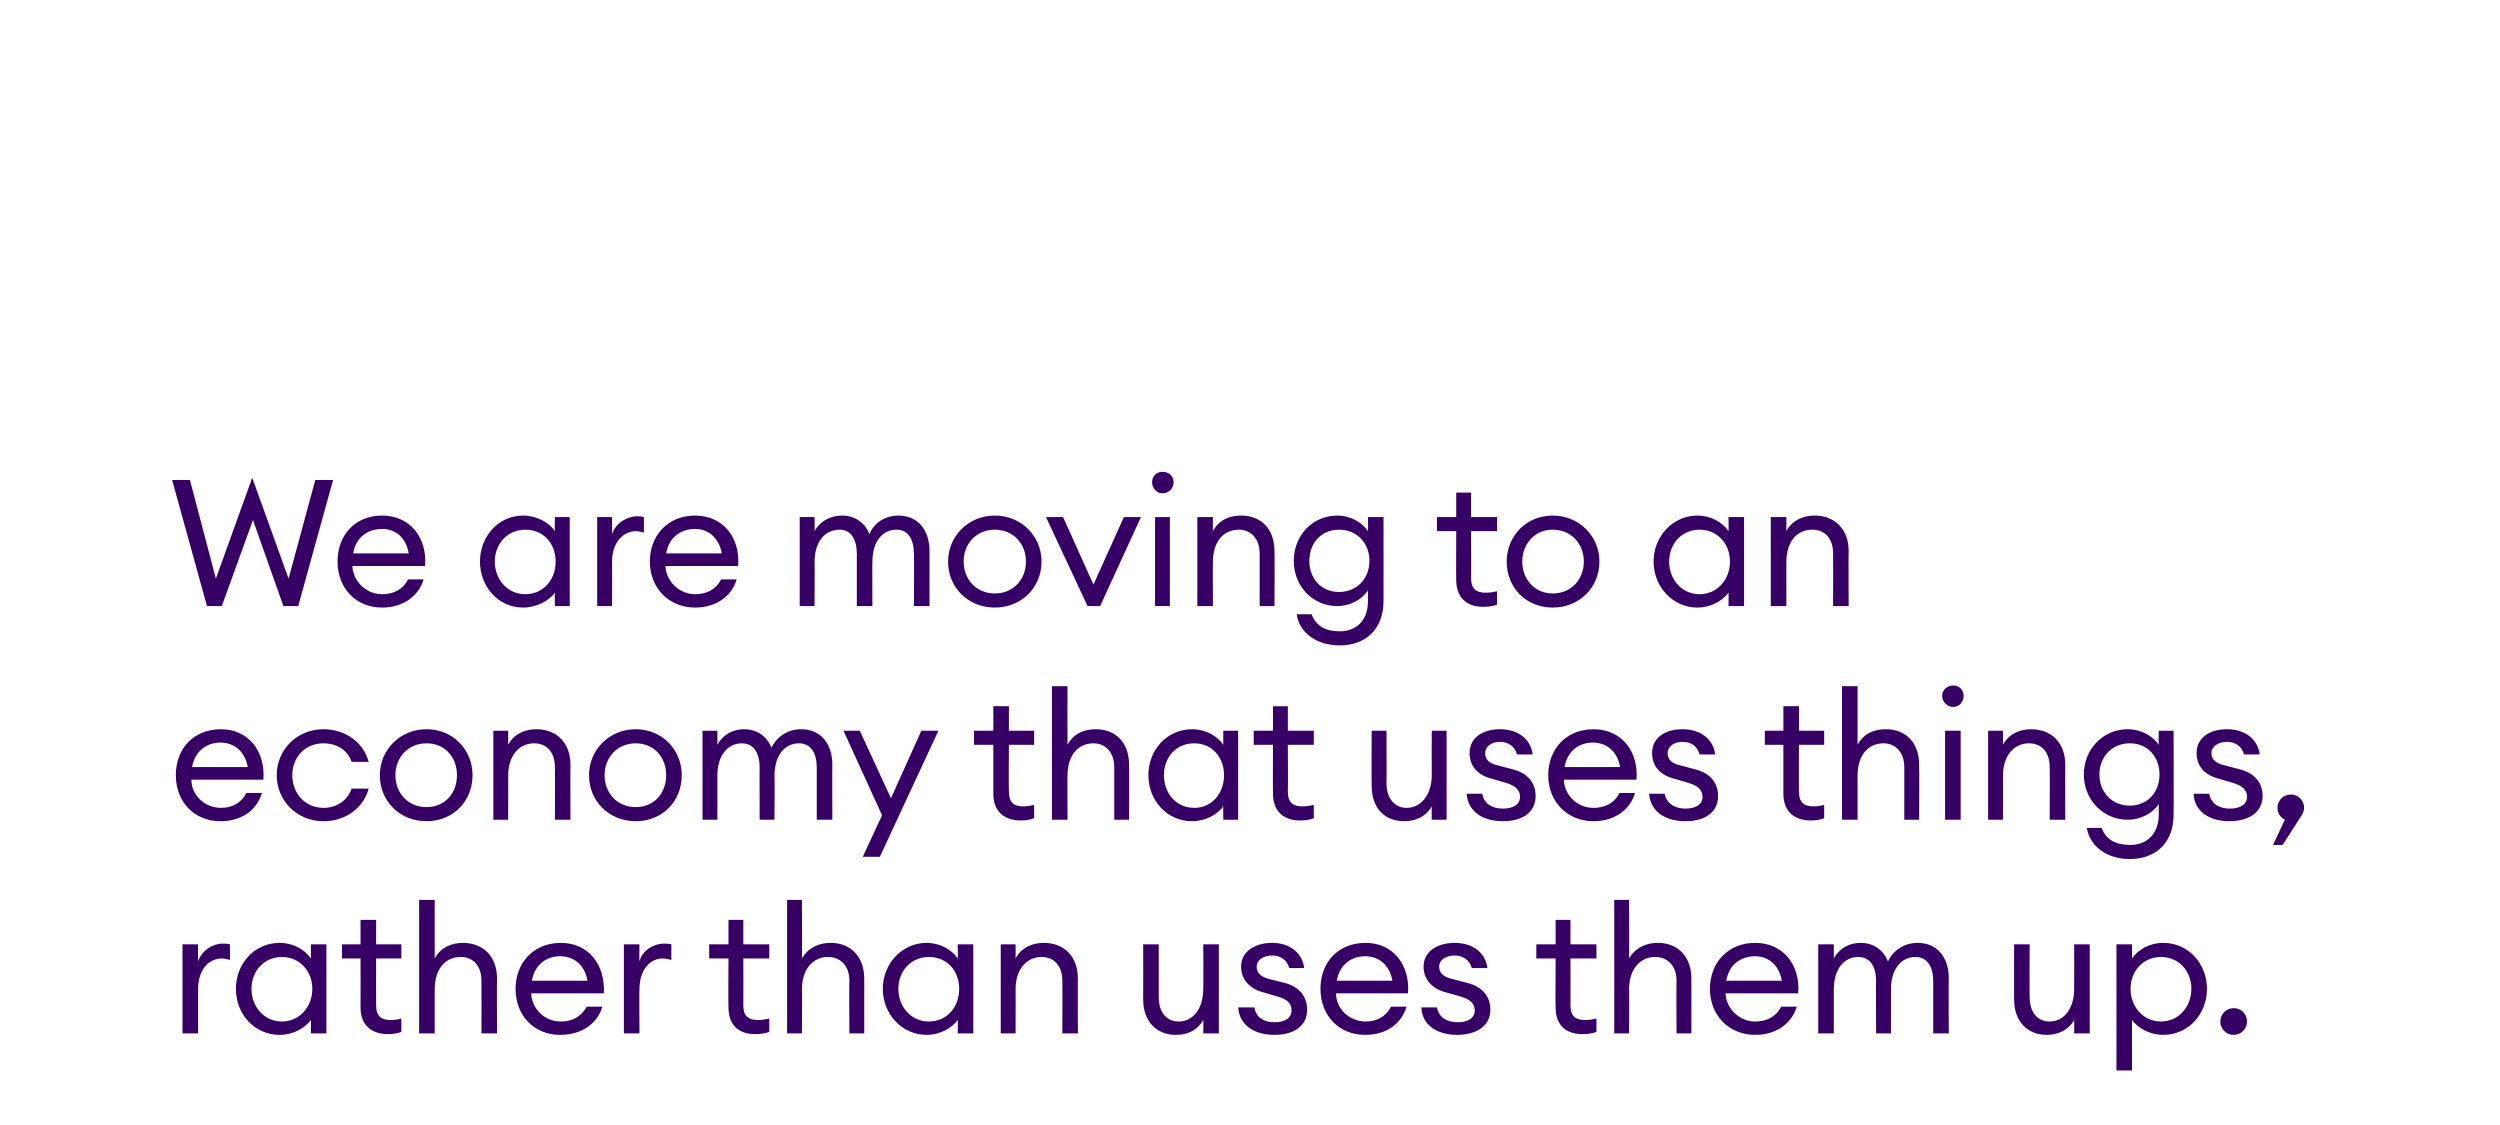 <?xml version="1.0" standalone="no"?><!DOCTYPE svg PUBLIC "-//W3C//DTD SVG 1.1//EN" "http://www.w3.org/Graphics/SVG/1.1/DTD/svg11.dtd"><svg xmlns="http://www.w3.org/2000/svg" version="1.1" width="337px" height="151.7px" viewBox="0 0 337 151.7"><desc>We are moving to an economy that uses things, rather than uses them up</desc><defs/><g id="Polygon30647"><path d="m24.6 127.3h2.1v2.3c.5-1.5 2-2.4 3.3-2.4c.4 0 .6 0 1 .1v2.1c-.4-.1-.7-.2-1.1-.2c-1.6 0-3.2 1.3-3.2 4.2v5.9h-2.1v-12zm13.1-.2c1.8 0 3.4.9 4.2 2.1c.03-.05 0-1.9 0-1.9h2.1v12h-2.1s.03-1.84 0-1.8c-.8 1.1-2.4 2-4.2 2c-3.4 0-5.9-2.8-5.9-6.2c0-3.4 2.5-6.2 5.9-6.2zm.3 1.9c-2.4 0-4.1 1.9-4.1 4.3c0 2.4 1.7 4.4 4.1 4.4c2.4 0 4.1-2 4.1-4.4c0-2.4-1.7-4.3-4.1-4.3zm14.3 10.4c-2.1 0-3.7-1.1-3.7-3.6c.02-.05 0-6.6 0-6.6h-2.5v-1.9h2.5V124h2.1v3.3h3.4v1.9h-3.4s-.02 6.29 0 6.3c0 1.5.7 2 2 2c.5 0 1.1-.1 1.4-.2v1.8c-.5.2-1.1.3-1.8.3zm4.2-18.1h2.1v7.9c.8-1.5 2.3-2.1 3.8-2.1c2.7 0 4.6 1.8 4.6 4.8c-.04.01 0 7.4 0 7.4h-2.1s.02-7.07 0-7.1c0-2-1.1-3.2-2.8-3.2c-2 0-3.5 1.5-3.5 4.4v5.9h-2.1v-18zm19 18.2c-3.5 0-6-2.6-6-6.2c0-3.5 2.4-6.2 6.1-6.2c3.8 0 6 3 5.8 6.8h-9.8c.1 2.1 1.8 3.8 4 3.8c1.5 0 2.7-.6 3.5-2h2.1c-.6 2.1-2.6 3.8-5.7 3.8zm-3.8-7.3h7.5c-.4-2.2-1.9-3.3-3.7-3.3c-1.7 0-3.4 1-3.8 3.3zm12.4-4.9h2.1s-.04 2.33 0 2.3c.4-1.5 1.9-2.4 3.3-2.4c.3 0 .6 0 1 .1v2.1c-.4-.1-.8-.2-1.2-.2c-1.5 0-3.1 1.3-3.1 4.2c-.04-.05 0 5.9 0 5.9h-2.1v-12zm17.7 12.1c-2.1 0-3.6-1.1-3.6-3.6c-.04-.05 0-6.6 0-6.6h-2.6v-1.9h2.6V124h2v3.3h3.5v1.9h-3.5s.02 6.29 0 6.3c0 1.5.7 2 2 2c.5 0 1.1-.1 1.5-.2v1.8c-.5.2-1.1.3-1.9.3zm4.3-18.1h2s.04 7.85 0 7.9c.9-1.5 2.3-2.1 3.9-2.1c2.6 0 4.5 1.8 4.5 4.8c-.01.01 0 7.4 0 7.4h-2s-.05-7.07 0-7.1c0-2-1.2-3.2-2.9-3.2c-1.9 0-3.5 1.5-3.5 4.4c.04-.05 0 5.9 0 5.9h-2v-18zm18.8 5.8c1.8 0 3.4.9 4.2 2.1c.04-.05 0-1.9 0-1.9h2.1v12h-2.1s.04-1.84 0-1.8c-.8 1.1-2.4 2-4.2 2c-3.3 0-5.9-2.8-5.9-6.2c0-3.4 2.6-6.2 5.9-6.2zm.3 1.9c-2.4 0-4.1 1.9-4.1 4.3c0 2.4 1.7 4.4 4.1 4.4c2.5 0 4.1-2 4.1-4.4c0-2.4-1.6-4.3-4.1-4.3zm9.7-1.7h2s.02 1.85 0 1.9c.8-1.5 2.3-2.1 3.8-2.1c2.7 0 4.6 1.8 4.6 4.8c-.03.01 0 7.4 0 7.4h-2.1s.03-7.07 0-7.1c0-2-1.1-3.2-2.8-3.2c-1.9 0-3.5 1.5-3.5 4.4c.02-.05 0 5.9 0 5.9h-2v-12zm19.2 0h2.1v7.1c0 2 1 3.3 2.7 3.3c1.9 0 3.3-1.7 3.3-4.4c.04-.04 0-6 0-6h2.1v12h-2.1s.04-1.84 0-1.8c-.8 1.4-2.1 2-3.7 2c-2.6 0-4.4-1.8-4.4-4.8c.02-.03 0-7.4 0-7.4zm17.7 12.2c-2.6 0-4.7-1.2-4.9-3.7h2.2c.2 1.5 1.5 2 2.7 2c1.3 0 2.3-.5 2.3-1.6c0-.9-.5-1.5-2-1.9l-1.7-.5c-2-.5-3.1-1.8-3.1-3.5c0-2 1.8-3.2 4.2-3.2c2.5 0 4.1 1.5 4.3 3.4h-2c-.3-1.1-1.2-1.7-2.3-1.7c-1.2 0-2.1.6-2.1 1.5c0 .9.6 1.4 1.8 1.7l2 .5c1.9.5 3 1.8 3 3.6c0 2.3-1.9 3.4-4.4 3.4zm12.2 0c-3.5 0-6-2.6-6-6.2c0-3.5 2.3-6.2 6.1-6.2c3.7 0 6 3 5.7 6.8h-9.7c0 2.1 1.8 3.8 4 3.8c1.4 0 2.7-.6 3.4-2h2.1c-.6 2.1-2.5 3.8-5.6 3.8zm-3.8-7.3h7.5c-.4-2.2-1.9-3.3-3.7-3.3c-1.7 0-3.4 1-3.8 3.3zm16.2 7.3c-2.5 0-4.7-1.2-4.8-3.7h2.1c.3 1.5 1.5 2 2.8 2c1.3 0 2.3-.5 2.3-1.6c0-.9-.6-1.5-2-1.9l-1.8-.5c-2-.5-3.1-1.8-3.1-3.5c0-2 1.8-3.2 4.2-3.2c2.6 0 4.2 1.5 4.4 3.4h-2.1c-.3-1.1-1.2-1.7-2.3-1.7c-1.2 0-2.1.6-2.1 1.5c0 .9.6 1.4 1.9 1.7l1.9.5c2 .5 3.1 1.8 3.1 3.6c0 2.3-2 3.4-4.5 3.4zm16.9-.1c-2.1 0-3.6-1.1-3.6-3.6c-.04-.05 0-6.6 0-6.6h-2.6v-1.9h2.6V124h2v3.3h3.5v1.9h-3.5s.02 6.29 0 6.3c0 1.5.7 2 2 2c.5 0 1.1-.1 1.5-.2v1.8c-.5.2-1.1.3-1.9.3zm4.3-18.1h2s.04 7.85 0 7.9c.9-1.5 2.3-2.1 3.9-2.1c2.6 0 4.5 1.8 4.5 4.8c-.01.01 0 7.4 0 7.4h-2s-.05-7.07 0-7.1c0-2-1.2-3.2-2.9-3.2c-1.9 0-3.5 1.5-3.5 4.4c.04-.05 0 5.9 0 5.9h-2v-18zm19 18.2c-3.5 0-6.1-2.6-6.1-6.2c0-3.5 2.4-6.2 6.1-6.2c3.8 0 6.1 3 5.8 6.8h-9.8c.1 2.1 1.9 3.8 4 3.8c1.5 0 2.8-.6 3.5-2h2.1c-.6 2.1-2.6 3.8-5.6 3.8zm-3.9-7.3h7.5c-.4-2.2-1.9-3.3-3.6-3.3c-1.8 0-3.5 1-3.9 3.3zm12.4-4.9h2.1v1.9c.7-1.3 2-2.1 3.6-2.1c1.8 0 3.1 1 3.7 2.5c.7-1.5 2.2-2.5 4-2.5c2.6 0 4.2 1.9 4.2 4.8c-.05.04 0 7.4 0 7.4h-2.1v-7c0-2-.8-3.3-2.4-3.3c-1.9 0-3.3 1.6-3.3 4.4c.02-.05 0 5.9 0 5.9h-2s-.04-7.05 0-7c0-2-.8-3.3-2.4-3.3c-1.9 0-3.3 1.6-3.3 4.4v5.9h-2.1v-12zm26.4 0h2.1s-.03 7.06 0 7.1c0 2 1 3.3 2.7 3.3c1.9 0 3.3-1.7 3.3-4.4c.02-.04 0-6 0-6h2.1v12h-2.1s.02-1.84 0-1.8c-.8 1.4-2.2 2-3.7 2c-2.6 0-4.4-1.8-4.4-4.8c.01-.03 0-7.4 0-7.4zm13.8 0h2.1v1.9c.8-1.2 2.4-2.1 4.2-2.1c3.4 0 5.9 2.8 5.9 6.2c0 3.4-2.5 6.2-5.9 6.2c-1.8 0-3.4-.9-4.2-2c-.01-.04 0 6.8 0 6.8h-2.1v-17zm6 1.7c-2.4 0-4.1 1.9-4.1 4.3c0 2.4 1.7 4.4 4.1 4.4c2.4 0 4.1-2 4.1-4.4c0-2.4-1.7-4.3-4.1-4.3zm9.8 10.5c-1 0-1.8-.8-1.8-1.8c0-1 .8-1.8 1.8-1.8c1 0 1.8.8 1.8 1.8c0 1-.8 1.8-1.8 1.8z" stroke="none" fill="#360065"/></g><g id="Polygon30646"><path d="m29.7 110.7c-3.5 0-6-2.6-6-6.2c0-3.5 2.3-6.2 6.1-6.2c3.7 0 6 3 5.7 6.8h-9.7c0 2.1 1.8 3.8 4 3.8c1.4 0 2.7-.6 3.4-2h2.1c-.6 2.1-2.5 3.8-5.6 3.8zm-3.8-7.3h7.5c-.4-2.2-1.9-3.3-3.7-3.3c-1.7 0-3.4 1-3.8 3.3zm17.7 7.3c-3.6 0-6.3-2.8-6.3-6.2c0-3.4 2.7-6.2 6.3-6.2c3 0 5.4 1.8 6.1 4.4h-2.3c-.5-1.5-1.9-2.5-3.8-2.5c-2.5 0-4.2 1.9-4.2 4.3c0 2.4 1.7 4.4 4.2 4.4c1.9 0 3.3-1.1 3.8-2.6h2.3c-.7 2.6-3.1 4.4-6.1 4.4zm13.9 0c-3.6 0-6.3-2.7-6.3-6.2c0-3.4 2.7-6.2 6.3-6.2c3.6 0 6.2 2.8 6.2 6.2c0 3.5-2.6 6.2-6.2 6.2zm0-1.9c2.5 0 4.1-1.9 4.1-4.3c0-2.4-1.6-4.3-4.1-4.3c-2.5 0-4.2 1.9-4.2 4.3c0 2.4 1.7 4.3 4.2 4.3zm9-10.3h2s.02 1.85 0 1.9c.8-1.5 2.3-2.1 3.8-2.1c2.7 0 4.6 1.8 4.6 4.8c-.03.01 0 7.4 0 7.4h-2.1s.03-7.07 0-7.1c0-2-1.1-3.2-2.8-3.2c-1.9 0-3.5 1.5-3.5 4.4c.02-.05 0 5.9 0 5.9h-2v-12zm19.2 12.2c-3.6 0-6.3-2.7-6.3-6.2c0-3.4 2.7-6.2 6.3-6.2c3.6 0 6.2 2.8 6.2 6.2c0 3.5-2.6 6.2-6.2 6.2zm0-1.9c2.5 0 4.1-1.9 4.1-4.3c0-2.4-1.6-4.3-4.1-4.3c-2.5 0-4.2 1.9-4.2 4.3c0 2.4 1.7 4.3 4.2 4.3zm9-10.3h2s.02 1.85 0 1.9c.7-1.3 2-2.1 3.6-2.1c1.8 0 3.1 1 3.7 2.5c.7-1.5 2.2-2.5 4-2.5c2.6 0 4.2 1.9 4.2 4.8c-.03.04 0 7.4 0 7.4h-2.1v-7c0-2-.8-3.3-2.4-3.3c-1.9 0-3.3 1.6-3.3 4.4c.04-.05 0 5.9 0 5.9h-2s-.02-7.05 0-7c0-2-.8-3.3-2.4-3.3c-1.9 0-3.3 1.6-3.3 4.4c.02-.05 0 5.9 0 5.9h-2v-12zm21.6 17l2.6-5.6l-5.2-11.4h2.2l4.2 9.1l4.1-9.1h2.3l-7.9 17h-2.3zm21.3-4.9c-2.1 0-3.7-1.1-3.7-3.6c-.01-.05 0-6.6 0-6.6h-2.6v-1.9h2.6v-3.3h2.1v3.3h3.4v1.9H136s-.04 6.29 0 6.3c0 1.5.7 2 1.9 2c.6 0 1.1-.1 1.5-.2v1.8c-.5.2-1.1.3-1.8.3zm4.2-18.1h2.1s-.02 7.85 0 7.9c.8-1.5 2.2-2.1 3.8-2.1c2.7 0 4.5 1.8 4.5 4.8c.03.01 0 7.4 0 7.4h-2v-7.1c0-2-1.2-3.2-2.8-3.2c-2 0-3.5 1.5-3.5 4.4c-.02-.05 0 5.9 0 5.9h-2.1v-18zm18.9 5.8c1.8 0 3.4.9 4.2 2.1c-.02-.05 0-1.9 0-1.9h2v12h-2s-.02-1.84 0-1.8c-.8 1.1-2.4 2-4.2 2c-3.4 0-5.9-2.8-5.9-6.2c0-3.4 2.5-6.2 5.9-6.2zm.3 1.9c-2.5 0-4.1 1.9-4.1 4.3c0 2.4 1.6 4.4 4.1 4.4c2.4 0 4-2 4-4.4c0-2.4-1.6-4.3-4-4.3zm14.2 10.4c-2 0-3.6-1.1-3.6-3.6c-.03-.05 0-6.6 0-6.6H169v-1.9h2.6v-3.3h2v3.3h3.5v1.9h-3.5s.04 6.29 0 6.3c0 1.5.7 2 2 2c.5 0 1.1-.1 1.5-.2v1.8c-.5.2-1.1.3-1.9.3zm9.7-12.1h2s.03 7.06 0 7.1c0 2 1.1 3.3 2.7 3.3c1.9 0 3.4-1.7 3.4-4.4c-.02-.04 0-6 0-6h2v12h-2s-.02-1.84 0-1.8c-.8 1.4-2.2 2-3.7 2c-2.7 0-4.4-1.8-4.4-4.8c-.03-.03 0-7.4 0-7.4zm17.7 12.2c-2.6 0-4.7-1.2-4.9-3.7h2.1c.3 1.5 1.5 2 2.8 2c1.3 0 2.3-.5 2.3-1.6c0-.9-.6-1.5-2-1.9l-1.7-.5c-2.1-.5-3.1-1.8-3.1-3.5c0-2 1.7-3.2 4.1-3.2c2.6 0 4.2 1.5 4.4 3.4h-2.1c-.3-1.1-1.2-1.7-2.3-1.7c-1.1 0-2 .6-2 1.5c0 .9.5 1.4 1.8 1.7l1.9.5c2 .5 3.1 1.8 3.1 3.6c0 2.3-1.9 3.4-4.4 3.4zm12.2 0c-3.5 0-6.1-2.6-6.1-6.2c0-3.5 2.4-6.2 6.1-6.2c3.8 0 6.1 3 5.8 6.8h-9.8c.1 2.1 1.8 3.8 4 3.8c1.5 0 2.8-.6 3.5-2h2.1c-.6 2.1-2.6 3.8-5.6 3.8zm-3.9-7.3h7.5c-.4-2.2-1.9-3.3-3.7-3.3c-1.7 0-3.4 1-3.8 3.3zm16.3 7.3c-2.6 0-4.7-1.2-4.9-3.7h2.1c.3 1.5 1.6 2 2.8 2c1.3 0 2.3-.5 2.3-1.6c0-.9-.6-1.5-2-1.9l-1.7-.5c-2.1-.5-3.1-1.8-3.1-3.5c0-2 1.7-3.2 4.1-3.2c2.6 0 4.2 1.5 4.4 3.4h-2.1c-.3-1.1-1.1-1.7-2.3-1.7c-1.1 0-2 .6-2 1.5c0 .9.5 1.4 1.8 1.7l1.9.5c2 .5 3.1 1.8 3.1 3.6c0 2.3-1.9 3.4-4.4 3.4zm16.9-.1c-2.1 0-3.7-1.1-3.7-3.6v-6.6h-2.5v-1.9h2.5v-3.3h2.1v3.3h3.4v1.9h-3.4s-.03 6.29 0 6.3c0 1.5.7 2 2 2c.5 0 1-.1 1.4-.2v1.8c-.5.2-1.1.3-1.8.3zm4.2-18.1h2.1v7.9c.8-1.5 2.2-2.1 3.8-2.1c2.7 0 4.5 1.8 4.5 4.8c.04.01 0 7.4 0 7.4h-2v-7.1c0-2-1.2-3.2-2.8-3.2c-2 0-3.5 1.5-3.5 4.4v5.9h-2.1v-18zm15 2.8c-.8 0-1.5-.7-1.5-1.5c0-.8.7-1.4 1.5-1.4c.8 0 1.4.6 1.4 1.4c0 .8-.6 1.5-1.4 1.5zm-1.1 3.2h2.1v12h-2.1v-12zm5.8 0h2s.02 1.85 0 1.9c.8-1.5 2.3-2.1 3.8-2.1c2.7 0 4.6 1.8 4.6 4.8c-.03.01 0 7.4 0 7.4h-2.1s.03-7.07 0-7.1c0-2-1.1-3.2-2.8-3.2c-1.9 0-3.5 1.5-3.5 4.4c.02-.05 0 5.9 0 5.9h-2v-12zm15.3 13.1c.6 1.6 1.9 2.3 3.9 2.3c2.1 0 3.8-1.4 3.8-4.1v-1.4c-.8 1.2-2.4 2.1-4.2 2.1c-3.3 0-5.9-2.7-5.9-6.1c0-3.4 2.6-6.1 5.9-6.1c1.8 0 3.4.9 4.2 2.1c-.03-.05 0-1.9 0-1.9h2s.03 11.26 0 11.3c0 4-2.6 6-5.9 6c-3.2 0-5.4-1.8-5.8-4.2h2zm3.8-11.4c-2.4 0-4.1 1.8-4.1 4.2c0 2.4 1.7 4.2 4.1 4.2c2.4 0 4-1.8 4-4.2c0-2.4-1.6-4.2-4-4.2zm13.4 10.5c-2.5 0-4.7-1.2-4.8-3.7h2.1c.3 1.5 1.5 2 2.8 2c1.3 0 2.3-.5 2.3-1.6c0-.9-.6-1.5-2-1.9l-1.7-.5c-2.1-.5-3.1-1.8-3.1-3.5c0-2 1.7-3.2 4.1-3.2c2.6 0 4.2 1.5 4.4 3.4h-2.1c-.3-1.1-1.2-1.7-2.3-1.7c-1.1 0-2.1.6-2.1 1.5c0 .9.6 1.4 1.9 1.7l1.9.5c2 .5 3.1 1.8 3.1 3.6c0 2.3-2 3.4-4.5 3.4zm7.2 3.2h-1.3l1.6-3.4c-.6-.3-1-.9-1-1.6c0-1 .8-1.8 1.8-1.8c1 0 1.8.8 1.8 1.8c0 .4-.2.8-.4 1.1l-2.5 3.9z" stroke="none" fill="#360065"/></g><g id="Polygon30645"><path d="m34.1 70.1l-4.2 11.6h-2l-4.7-17h2.4L29.1 78L34 64.4L38.9 78l3.6-13.3h2.4l-4.7 17h-2l-4.1-11.6zm17.4 11.8c-3.5 0-6-2.6-6-6.2c0-3.5 2.3-6.2 6-6.2c3.8 0 6.1 3 5.8 6.8h-9.8c.1 2.1 1.9 3.8 4 3.8c1.5 0 2.8-.6 3.5-2h2.1c-.6 2.1-2.6 3.8-5.6 3.8zm-3.9-7.3h7.5c-.4-2.2-1.8-3.3-3.6-3.3c-1.8 0-3.5 1-3.9 3.3zm22.9-5.1c1.8 0 3.5.9 4.3 2.1c-.04-.05 0-1.9 0-1.9h2v12h-2s-.04-1.84 0-1.8c-.8 1.1-2.5 2-4.3 2c-3.3 0-5.8-2.8-5.8-6.2c0-3.4 2.5-6.2 5.8-6.2zm.3 1.9c-2.4 0-4.1 1.9-4.1 4.3c0 2.4 1.7 4.4 4.1 4.4c2.5 0 4.1-2 4.1-4.4c0-2.4-1.6-4.3-4.1-4.3zm9.7-1.7h2s.03 2.33 0 2.3c.5-1.5 2-2.4 3.4-2.4c.3 0 .6 0 .9.1v2.1c-.4-.1-.7-.2-1.1-.2c-1.5 0-3.2 1.3-3.2 4.2c.03-.05 0 5.9 0 5.9h-2v-12zm13.2 12.2c-3.5 0-6.1-2.6-6.1-6.2c0-3.5 2.4-6.2 6.1-6.2c3.8 0 6.1 3 5.8 6.8h-9.8c.1 2.1 1.9 3.8 4 3.8c1.5 0 2.8-.6 3.5-2h2.1c-.6 2.1-2.6 3.8-5.6 3.8zm-3.9-7.3h7.5c-.4-2.2-1.9-3.3-3.6-3.3c-1.8 0-3.5 1-3.9 3.3zm18-4.9h2s.04 1.85 0 1.9c.7-1.3 2.1-2.1 3.7-2.1c1.8 0 3.1 1 3.7 2.5c.6-1.5 2.1-2.5 3.9-2.5c2.6 0 4.2 1.9 4.2 4.8v7.4h-2.1s.04-7.05 0-7c0-2-.8-3.3-2.3-3.3c-2 0-3.3 1.6-3.3 4.4c-.03-.05 0 5.9 0 5.9h-2.1v-7c0-2-.8-3.3-2.3-3.3c-2 0-3.4 1.6-3.4 4.4c.04-.05 0 5.9 0 5.9h-2v-12zm26.3 12.2c-3.6 0-6.3-2.7-6.3-6.2c0-3.4 2.7-6.2 6.3-6.2c3.6 0 6.3 2.8 6.3 6.2c0 3.5-2.7 6.2-6.3 6.2zm0-1.9c2.5 0 4.2-1.9 4.2-4.3c0-2.4-1.7-4.3-4.2-4.3c-2.5 0-4.2 1.9-4.2 4.3c0 2.4 1.7 4.3 4.2 4.3zm6.9-10.3h2.3l4.1 9.1l4.1-9.1h2.3l-5.5 12h-1.7l-5.6-12zm15.7-3.2c-.8 0-1.4-.7-1.4-1.5c0-.8.6-1.4 1.4-1.4c.9 0 1.5.6 1.5 1.4c0 .8-.6 1.5-1.5 1.5zm-1 3.2h2v12h-2v-12zm5.7 0h2.1s-.02 1.85 0 1.9c.8-1.5 2.2-2.1 3.8-2.1c2.7 0 4.5 1.8 4.5 4.8c.04.01 0 7.4 0 7.4h-2v-7.1c0-2-1.2-3.2-2.8-3.2c-2 0-3.5 1.5-3.5 4.4c-.02-.05 0 5.9 0 5.9h-2.1v-12zm15.4 13.1c.6 1.6 1.9 2.3 3.8 2.3c2.2 0 3.8-1.4 3.8-4.1v-1.4c-.8 1.2-2.4 2.1-4.1 2.1c-3.4 0-5.9-2.7-5.9-6.1c0-3.4 2.5-6.1 5.9-6.1c1.7 0 3.3.9 4.1 2.1c.04-.05 0-1.9 0-1.9h2.1V81c0 4-2.6 6-5.9 6c-3.2 0-5.5-1.8-5.8-4.2h2zm3.7-11.4c-2.4 0-4 1.8-4 4.2c0 2.4 1.6 4.2 4 4.2c2.4 0 4.1-1.8 4.1-4.2c0-2.4-1.7-4.2-4.1-4.2zm19.4 10.4c-2 0-3.6-1.1-3.6-3.6c-.03-.05 0-6.6 0-6.6h-2.6v-1.9h2.6v-3.3h2v3.3h3.5v1.9h-3.5s.03 6.29 0 6.3c0 1.5.7 2 2 2c.5 0 1.1-.1 1.5-.2v1.8c-.5.2-1.1.3-1.9.3zm9.4.1c-3.6 0-6.2-2.7-6.2-6.2c0-3.4 2.6-6.2 6.2-6.2c3.6 0 6.3 2.8 6.3 6.2c0 3.5-2.7 6.2-6.3 6.2zm0-1.9c2.5 0 4.2-1.9 4.2-4.3c0-2.4-1.7-4.3-4.2-4.3c-2.4 0-4.1 1.9-4.1 4.3c0 2.4 1.7 4.3 4.1 4.3zm19.5-10.5c1.8 0 3.4.9 4.2 2.1c.04-.05 0-1.9 0-1.9h2.1v12H233s.04-1.84 0-1.8c-.8 1.1-2.4 2-4.2 2c-3.3 0-5.9-2.8-5.9-6.2c0-3.4 2.6-6.2 5.9-6.2zm.3 1.9c-2.4 0-4.1 1.9-4.1 4.3c0 2.4 1.7 4.4 4.1 4.4c2.4 0 4.1-2 4.1-4.4c0-2.4-1.7-4.3-4.1-4.3zm9.6-1.7h2.1v1.9c.8-1.5 2.3-2.1 3.8-2.1c2.7 0 4.6 1.8 4.6 4.8c-.04.01 0 7.4 0 7.4h-2.1s.02-7.07 0-7.1c0-2-1.1-3.2-2.8-3.2c-2 0-3.5 1.5-3.5 4.4v5.9h-2.1v-12z" stroke="none" fill="#360065"/></g></svg>